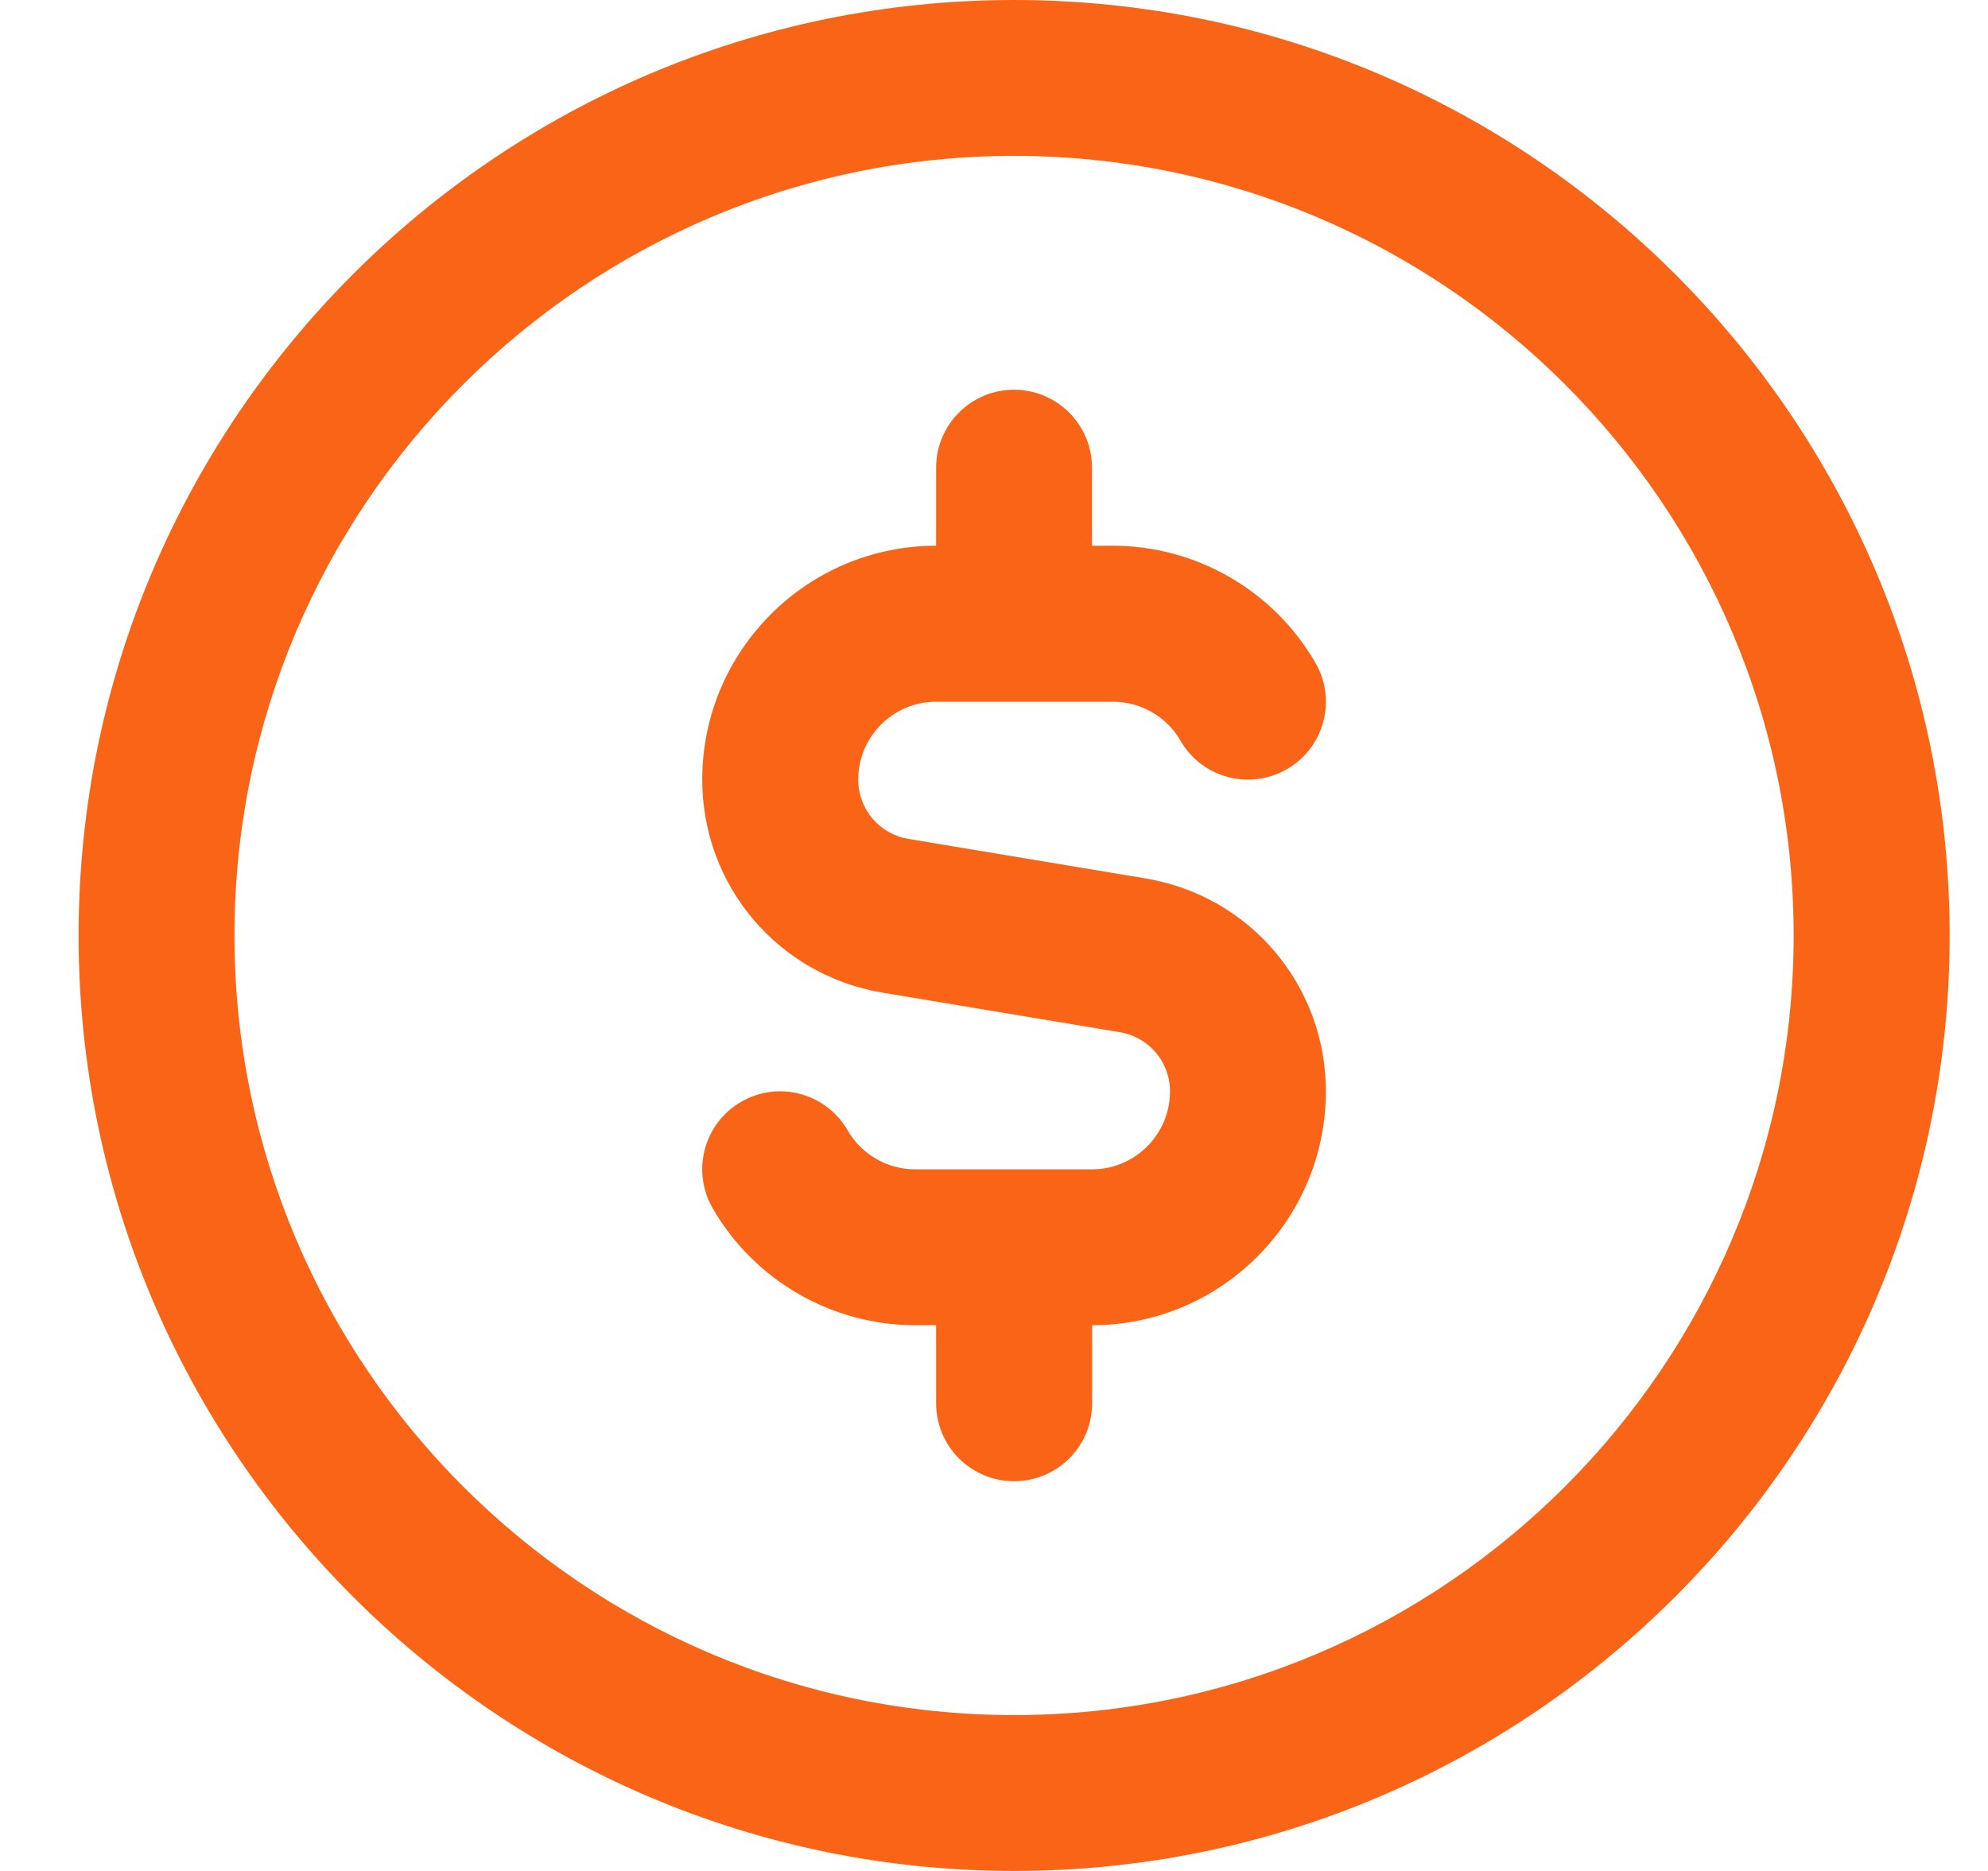 <svg width="17" height="16" viewBox="0 0 17 16" fill="none" xmlns="http://www.w3.org/2000/svg">
<g clip-path="url(#clip0_24648_71165)">
<path d="M8.672 0C4.261 0 0.672 3.589 0.672 8C0.672 12.411 4.261 16 8.672 16C13.083 16 16.672 12.411 16.672 8C16.672 3.589 13.083 0 8.672 0ZM8.672 14.667C4.996 14.667 2.005 11.676 2.005 8C2.005 4.324 4.996 1.333 8.672 1.333C12.348 1.333 15.338 4.324 15.338 8C15.338 11.676 12.348 14.667 8.672 14.667ZM11.338 9.333C11.338 10.436 10.441 11.333 9.339 11.333V12C9.339 12.369 9.041 12.667 8.672 12.667C8.303 12.667 8.005 12.369 8.005 12V11.333H7.827C7.115 11.333 6.451 10.951 6.095 10.334C5.91 10.015 6.019 9.607 6.337 9.423C6.657 9.237 7.065 9.348 7.248 9.666C7.367 9.873 7.589 10 7.826 10H9.338C9.706 10 10.005 9.701 10.005 9.333C10.005 9.081 9.824 8.868 9.575 8.827L7.548 8.489C6.653 8.34 6.005 7.573 6.005 6.667C6.005 5.564 6.902 4.667 8.005 4.667V4C8.005 3.632 8.303 3.333 8.671 3.333C9.04 3.333 9.338 3.632 9.338 4V4.667H9.517C10.228 4.667 10.892 5.05 11.248 5.667C11.433 5.985 11.324 6.393 11.006 6.577C10.686 6.762 10.278 6.653 10.095 6.334C9.976 6.128 9.755 6.001 9.517 6.001H8.005C7.637 6.001 7.339 6.3 7.339 6.667C7.339 6.919 7.519 7.133 7.768 7.174L9.795 7.512C10.69 7.661 11.338 8.427 11.338 9.334V9.333Z" fill="#F96416"/>
</g>
<defs>
<clipPath id="clip0_24648_71165">
<rect width="16" height="16" fill="white" transform="translate(0.672)"/>
</clipPath>
</defs>
</svg>
